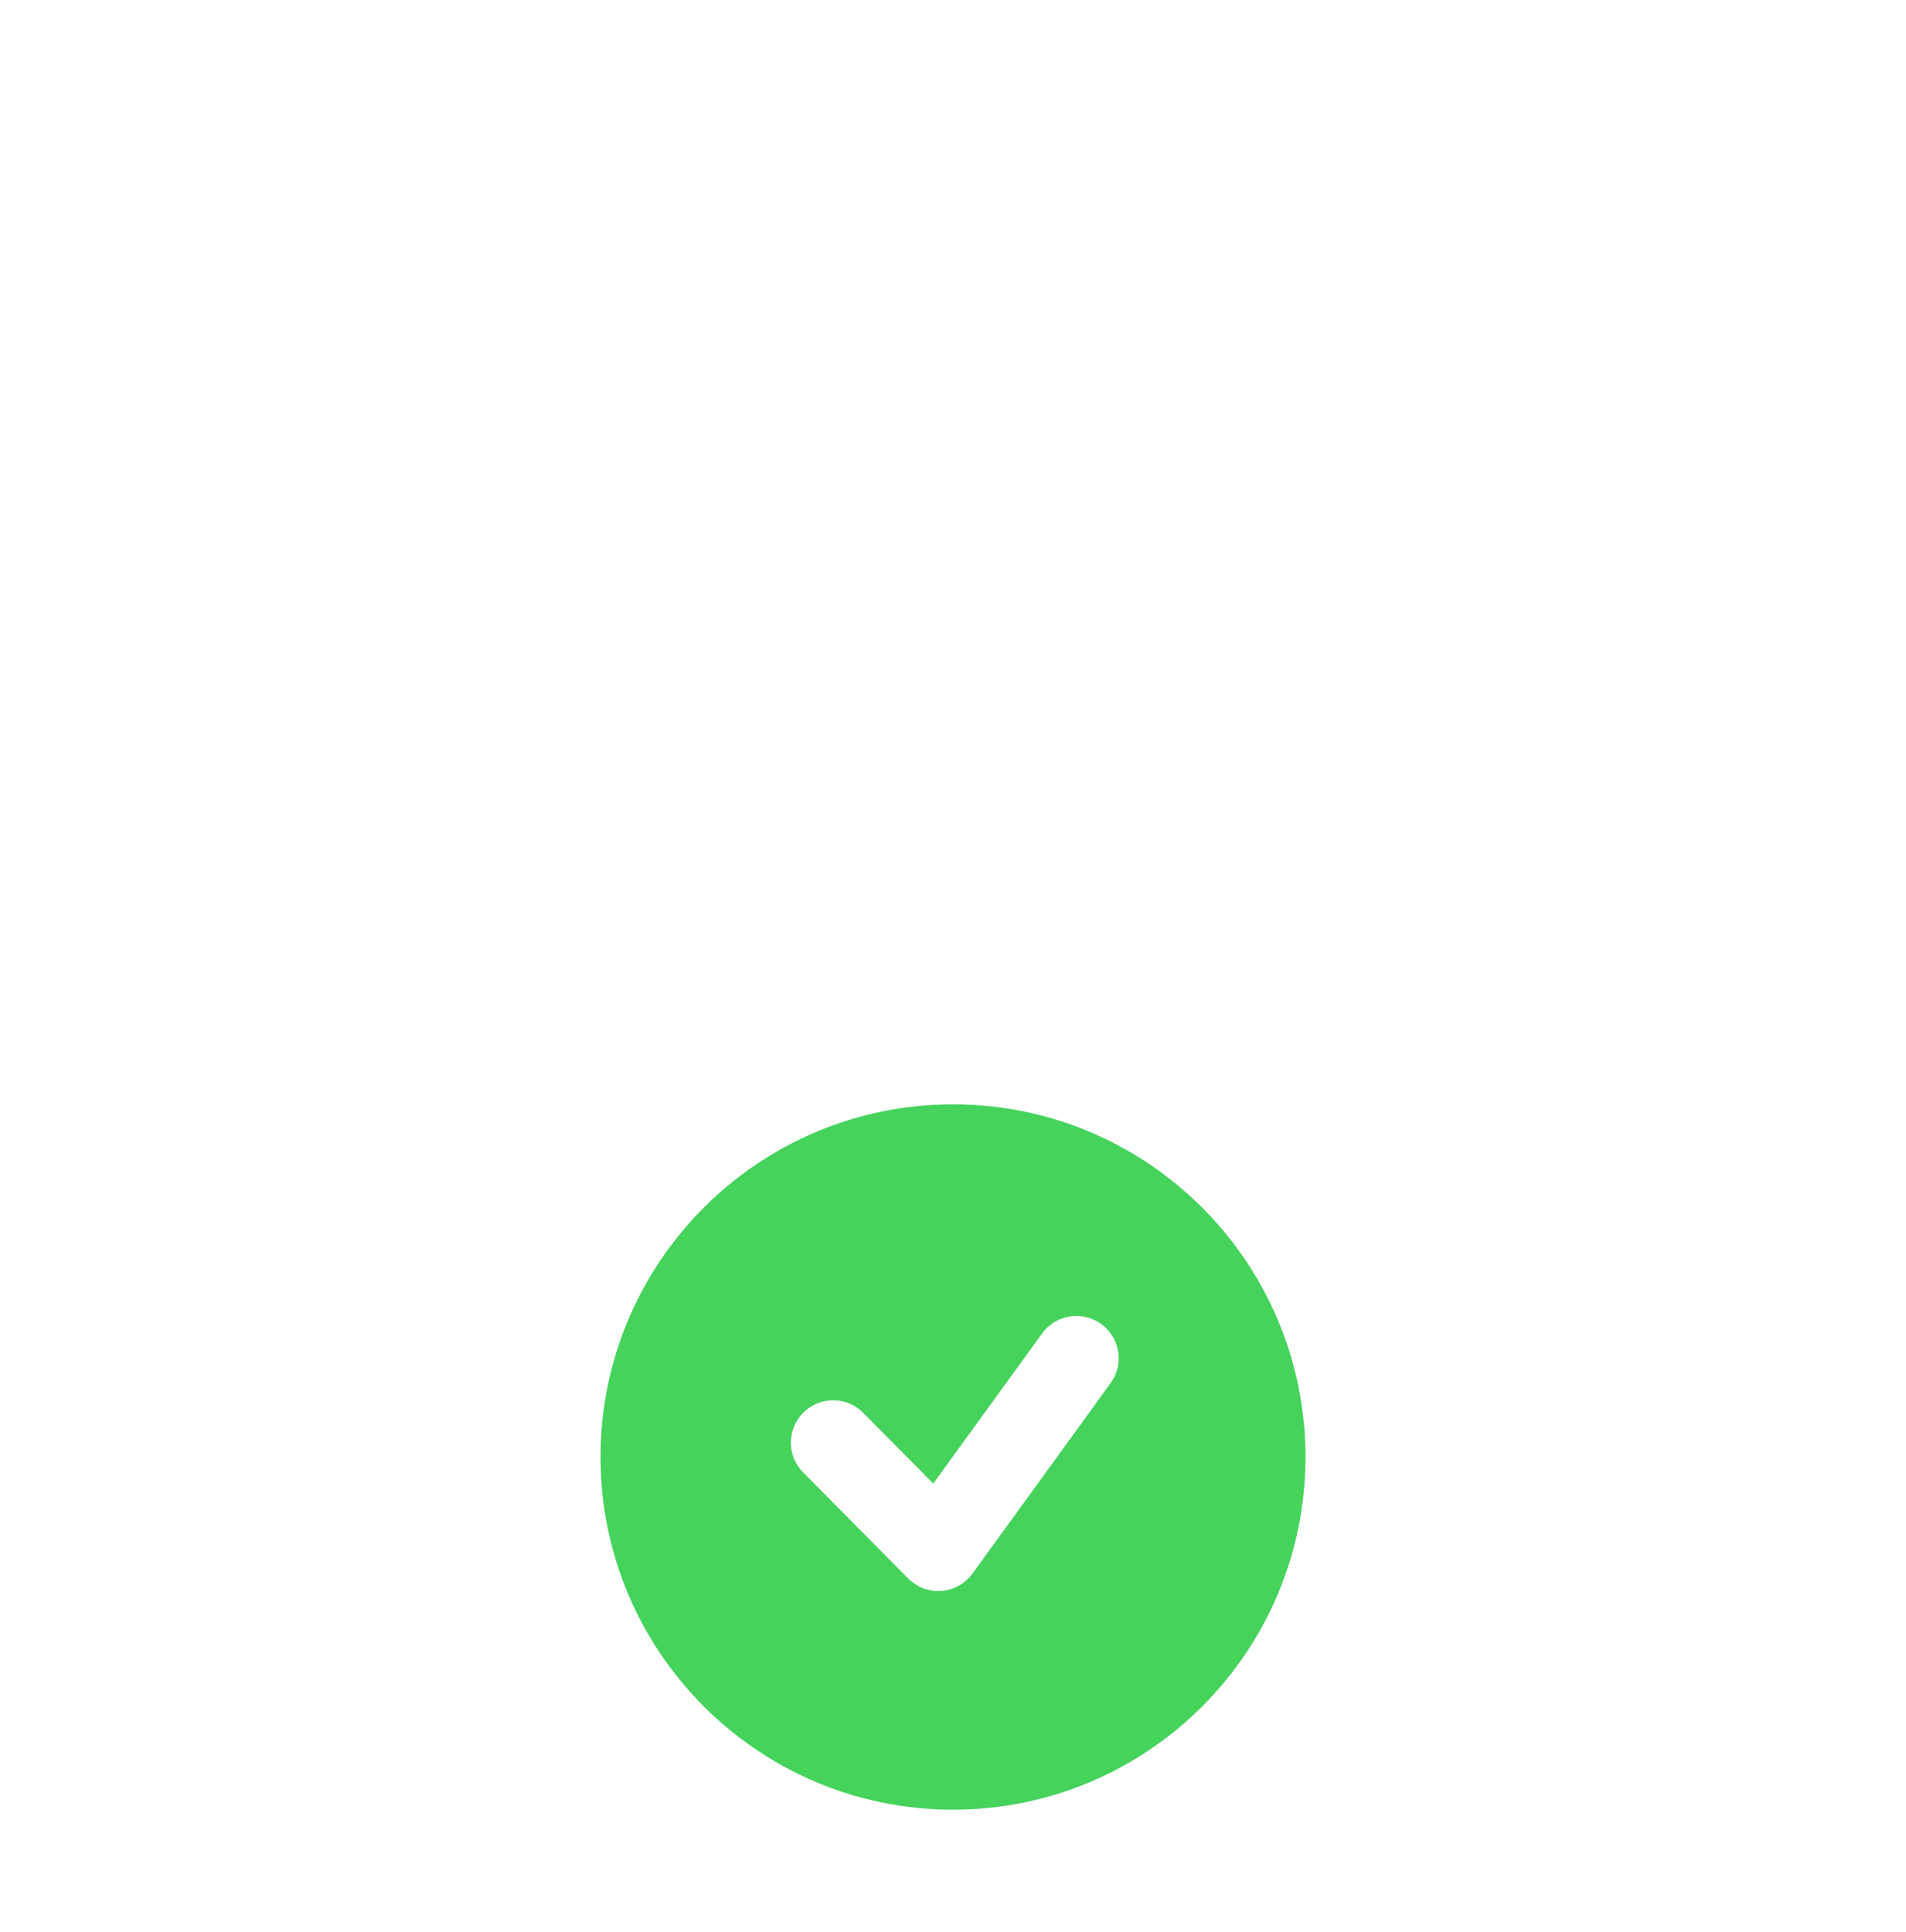 <?xml version="1.0" encoding="UTF-8"?> <svg xmlns="http://www.w3.org/2000/svg" width="73" height="74" viewBox="0 0 73 74" fill="none"><g filter="url(#filter0_ddd_1652_3391)"><path d="M50 21.508C50 28.966 43.955 35.015 36.5 35.015C29.045 35.015 23 28.966 23 21.508C23 14.049 29.045 8 36.5 8C43.955 8 50 14.049 50 21.508Z" fill="#45D35C"></path><path d="M31.91 20.956L35.935 25.02L41.225 17.726" stroke="white" stroke-width="3.24" stroke-miterlimit="10" stroke-linecap="round" stroke-linejoin="round"></path></g><defs><filter id="filter0_ddd_1652_3391" x="0.137" y="0.379" width="72.726" height="72.741" filterUnits="userSpaceOnUse" color-interpolation-filters="sRGB"><feFlood flood-opacity="0" result="BackgroundImageFix"></feFlood><feColorMatrix in="SourceAlpha" type="matrix" values="0 0 0 0 0 0 0 0 0 0 0 0 0 0 0 0 0 0 127 0" result="hardAlpha"></feColorMatrix><feOffset dy="15.242"></feOffset><feGaussianBlur stdDeviation="11.431"></feGaussianBlur><feComposite in2="hardAlpha" operator="out"></feComposite><feColorMatrix type="matrix" values="0 0 0 0 0 0 0 0 0 0 0 0 0 0 0 0 0 0 0.05 0"></feColorMatrix><feBlend mode="normal" in2="BackgroundImageFix" result="effect1_dropShadow_1652_3391"></feBlend><feColorMatrix in="SourceAlpha" type="matrix" values="0 0 0 0 0 0 0 0 0 0 0 0 0 0 0 0 0 0 127 0" result="hardAlpha"></feColorMatrix><feOffset dy="11.431"></feOffset><feGaussianBlur stdDeviation="7.621"></feGaussianBlur><feColorMatrix type="matrix" values="0 0 0 0 0.056 0 0 0 0 0.706 0 0 0 0 0 0 0 0 0.1 0"></feColorMatrix><feBlend mode="normal" in2="effect1_dropShadow_1652_3391" result="effect2_dropShadow_1652_3391"></feBlend><feColorMatrix in="SourceAlpha" type="matrix" values="0 0 0 0 0 0 0 0 0 0 0 0 0 0 0 0 0 0 127 0" result="hardAlpha"></feColorMatrix><feOffset dy="7.621"></feOffset><feGaussianBlur stdDeviation="3.81"></feGaussianBlur><feComposite in2="hardAlpha" operator="out"></feComposite><feColorMatrix type="matrix" values="0 0 0 0 0 0 0 0 0 0.706 0 0 0 0 0.113 0 0 0 0.1 0"></feColorMatrix><feBlend mode="normal" in2="effect2_dropShadow_1652_3391" result="effect3_dropShadow_1652_3391"></feBlend><feBlend mode="normal" in="SourceGraphic" in2="effect3_dropShadow_1652_3391" result="shape"></feBlend></filter></defs></svg> 